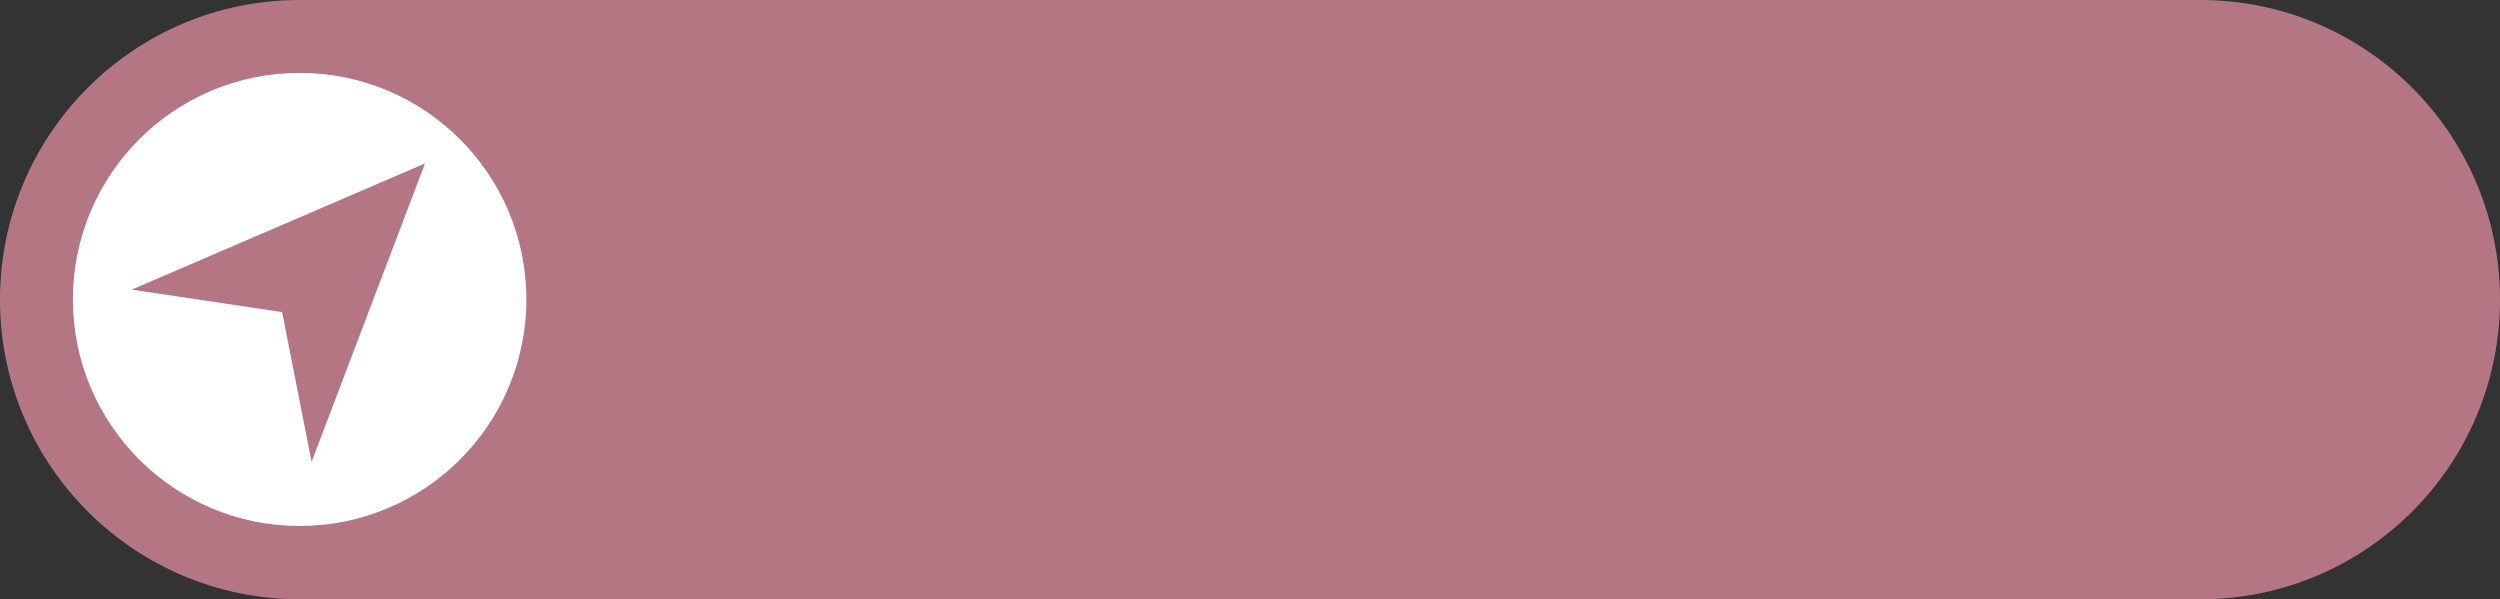 <?xml version="1.0" encoding="UTF-8" standalone="no"?><svg xmlns="http://www.w3.org/2000/svg" xmlns:xlink="http://www.w3.org/1999/xlink" fill="#000000" height="1496" overflow="hidden" preserveAspectRatio="xMidYMid meet" version="1" viewBox="0.0 0.0 6241.0 1496.0" width="6241" zoomAndPan="magnify"><rect x="0.0" y="0.0" width="6241.0" height="1496.0" fill="#333333" stroke="none"/><defs><clipPath id="a"><path d="M-12594 6052H-6353V7548H-12594z"/></clipPath></defs><g clip-path="url(#a)" fill-rule="evenodd" transform="translate(12594 -6052)"><g id="change1_1"><path d="M0 748C-9.93203e-14 334.891 334.89-1.98641e-13 747.999-1.98641e-13L5493 0C5906.11-1.98641e-13 6241 334.891 6241 748L6241 748C6241 1161.11 5906.11 1496 5493 1496L747.999 1496C334.89 1496 0 1161.11 0 748Z" fill="#b47682" transform="matrix(1 0 0 -1 -12594 7548)"/></g><g id="change2_1"><path d="M0 565.5C-1.44119e-13 253.183 253.407 0 566 0 878.593-1.43991e-13 1132 253.183 1132 565.5 1132 877.817 878.593 1131 566 1131 253.407 1131-2.16178e-13 877.817 0 565.5Z" fill="#ffffff" transform="matrix(-1 0 0 1 -11280 6234)"/></g><g id="change3_1"><path d="M-11533 6460-11816.1 7205-11889.7 6831.13-12265 6774.98Z" fill="#b47682"/></g></g></svg>